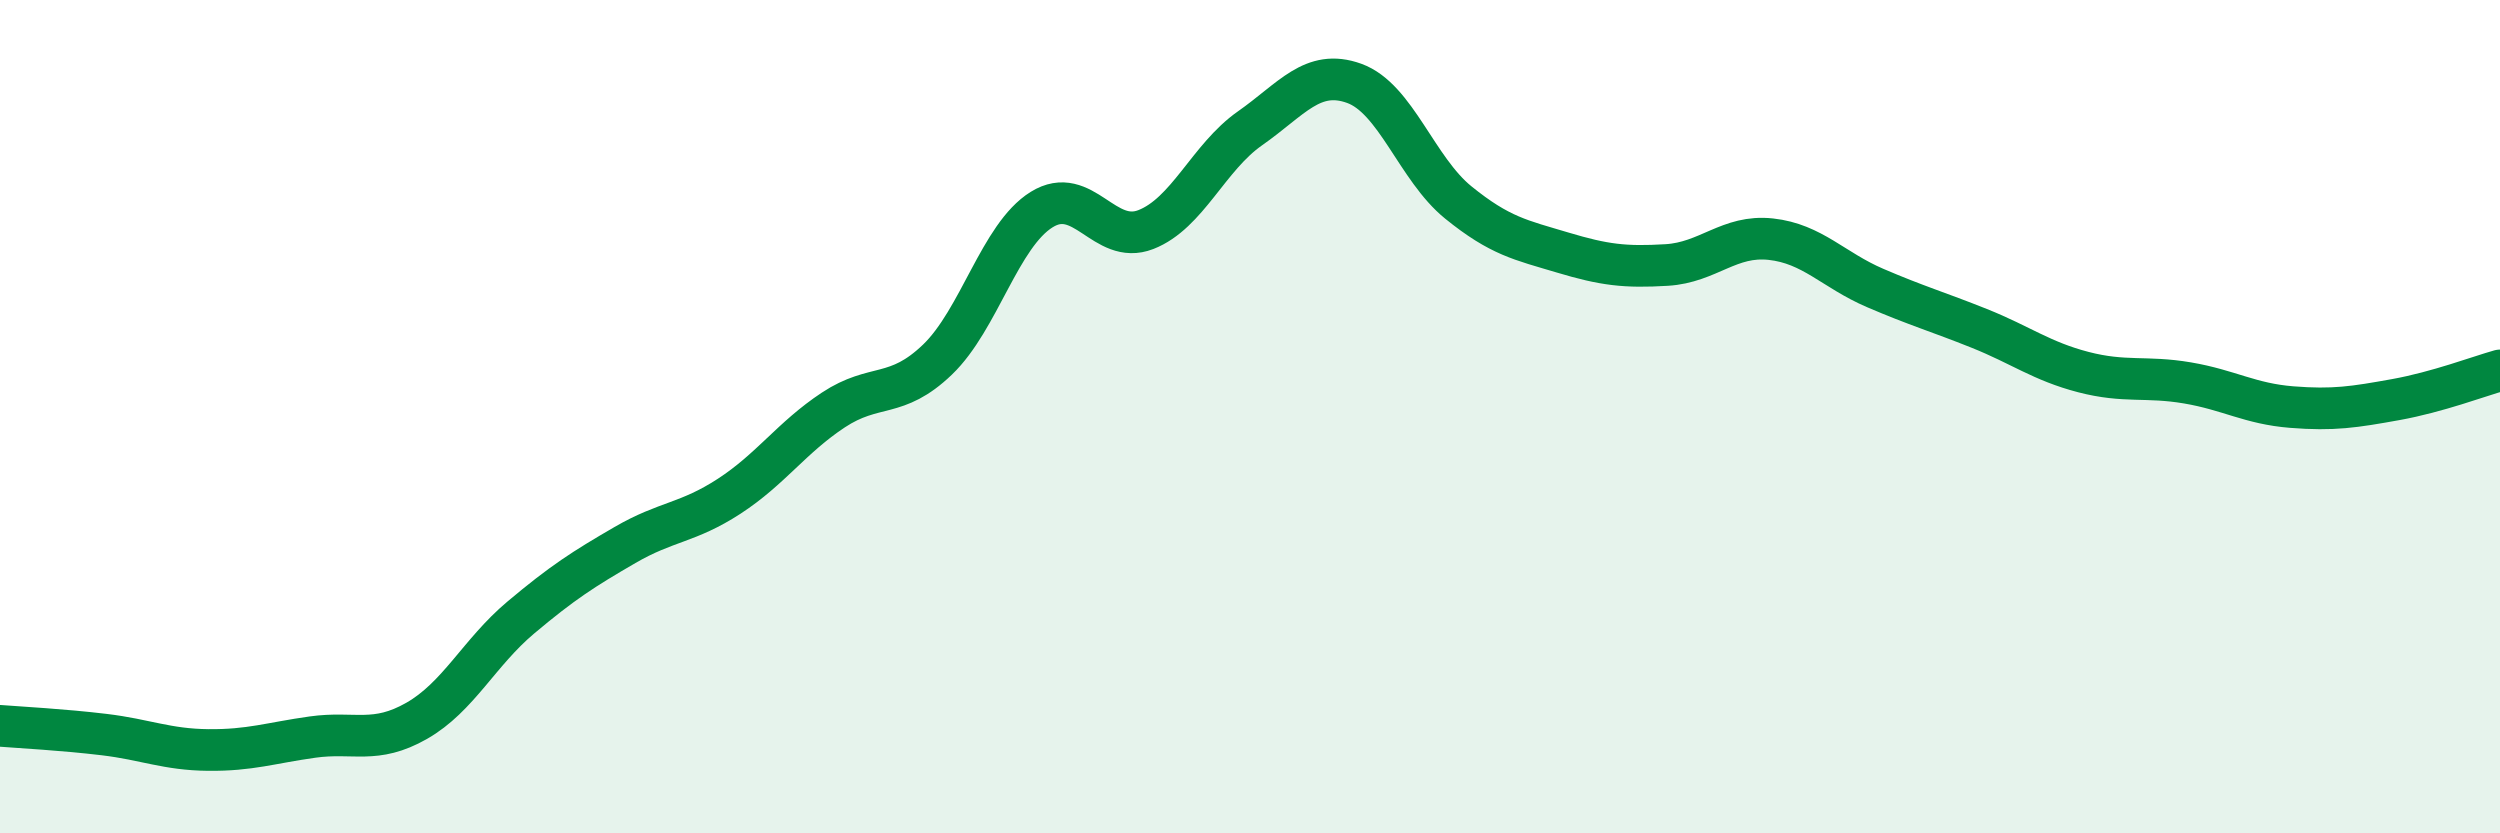
    <svg width="60" height="20" viewBox="0 0 60 20" xmlns="http://www.w3.org/2000/svg">
      <path
        d="M 0,17.42 C 0.5,17.46 1.5,17.51 2.5,17.63 C 3.5,17.75 4,17.99 5,18 C 6,18.01 6.5,17.83 7.5,17.69 C 8.5,17.55 9,17.87 10,17.3 C 11,16.73 11.5,15.66 12.5,14.82 C 13.5,13.98 14,13.66 15,13.08 C 16,12.5 16.5,12.56 17.5,11.91 C 18.5,11.26 19,10.5 20,9.84 C 21,9.18 21.5,9.59 22.5,8.63 C 23.5,7.67 24,5.65 25,5.03 C 26,4.41 26.5,5.9 27.5,5.51 C 28.5,5.12 29,3.78 30,3.08 C 31,2.38 31.5,1.64 32.5,2 C 33.5,2.36 34,4.05 35,4.86 C 36,5.67 36.5,5.76 37.5,6.06 C 38.5,6.36 39,6.42 40,6.36 C 41,6.3 41.5,5.63 42.5,5.74 C 43.5,5.85 44,6.48 45,6.91 C 46,7.34 46.5,7.48 47.5,7.88 C 48.5,8.28 49,8.67 50,8.93 C 51,9.19 51.5,9.02 52.5,9.19 C 53.5,9.36 54,9.69 55,9.77 C 56,9.85 56.5,9.77 57.5,9.59 C 58.5,9.41 59.5,9.03 60,8.89L60 20L0 20Z"
        fill="#008740"
        opacity="0.1"
        stroke-linecap="round"
        stroke-linejoin="round"
      />
      <path
        d="M 0,17.42 C 0.5,17.46 1.5,17.51 2.5,17.63 C 3.5,17.75 4,17.99 5,18 C 6,18.01 6.5,17.83 7.5,17.69 C 8.5,17.55 9,17.87 10,17.3 C 11,16.73 11.5,15.66 12.5,14.82 C 13.5,13.98 14,13.66 15,13.08 C 16,12.5 16.5,12.56 17.5,11.91 C 18.5,11.26 19,10.5 20,9.84 C 21,9.18 21.5,9.59 22.5,8.63 C 23.5,7.67 24,5.65 25,5.03 C 26,4.41 26.5,5.9 27.5,5.51 C 28.5,5.12 29,3.78 30,3.08 C 31,2.38 31.5,1.64 32.5,2 C 33.5,2.36 34,4.05 35,4.86 C 36,5.67 36.5,5.76 37.5,6.06 C 38.5,6.36 39,6.42 40,6.36 C 41,6.3 41.5,5.63 42.5,5.74 C 43.5,5.85 44,6.48 45,6.91 C 46,7.34 46.5,7.48 47.5,7.88 C 48.5,8.28 49,8.67 50,8.93 C 51,9.19 51.5,9.02 52.5,9.19 C 53.5,9.36 54,9.69 55,9.77 C 56,9.85 56.5,9.77 57.5,9.59 C 58.5,9.41 59.5,9.03 60,8.89"
        stroke="#008740"
        stroke-width="1"
        fill="none"
        stroke-linecap="round"
        stroke-linejoin="round"
      />
    </svg>
  